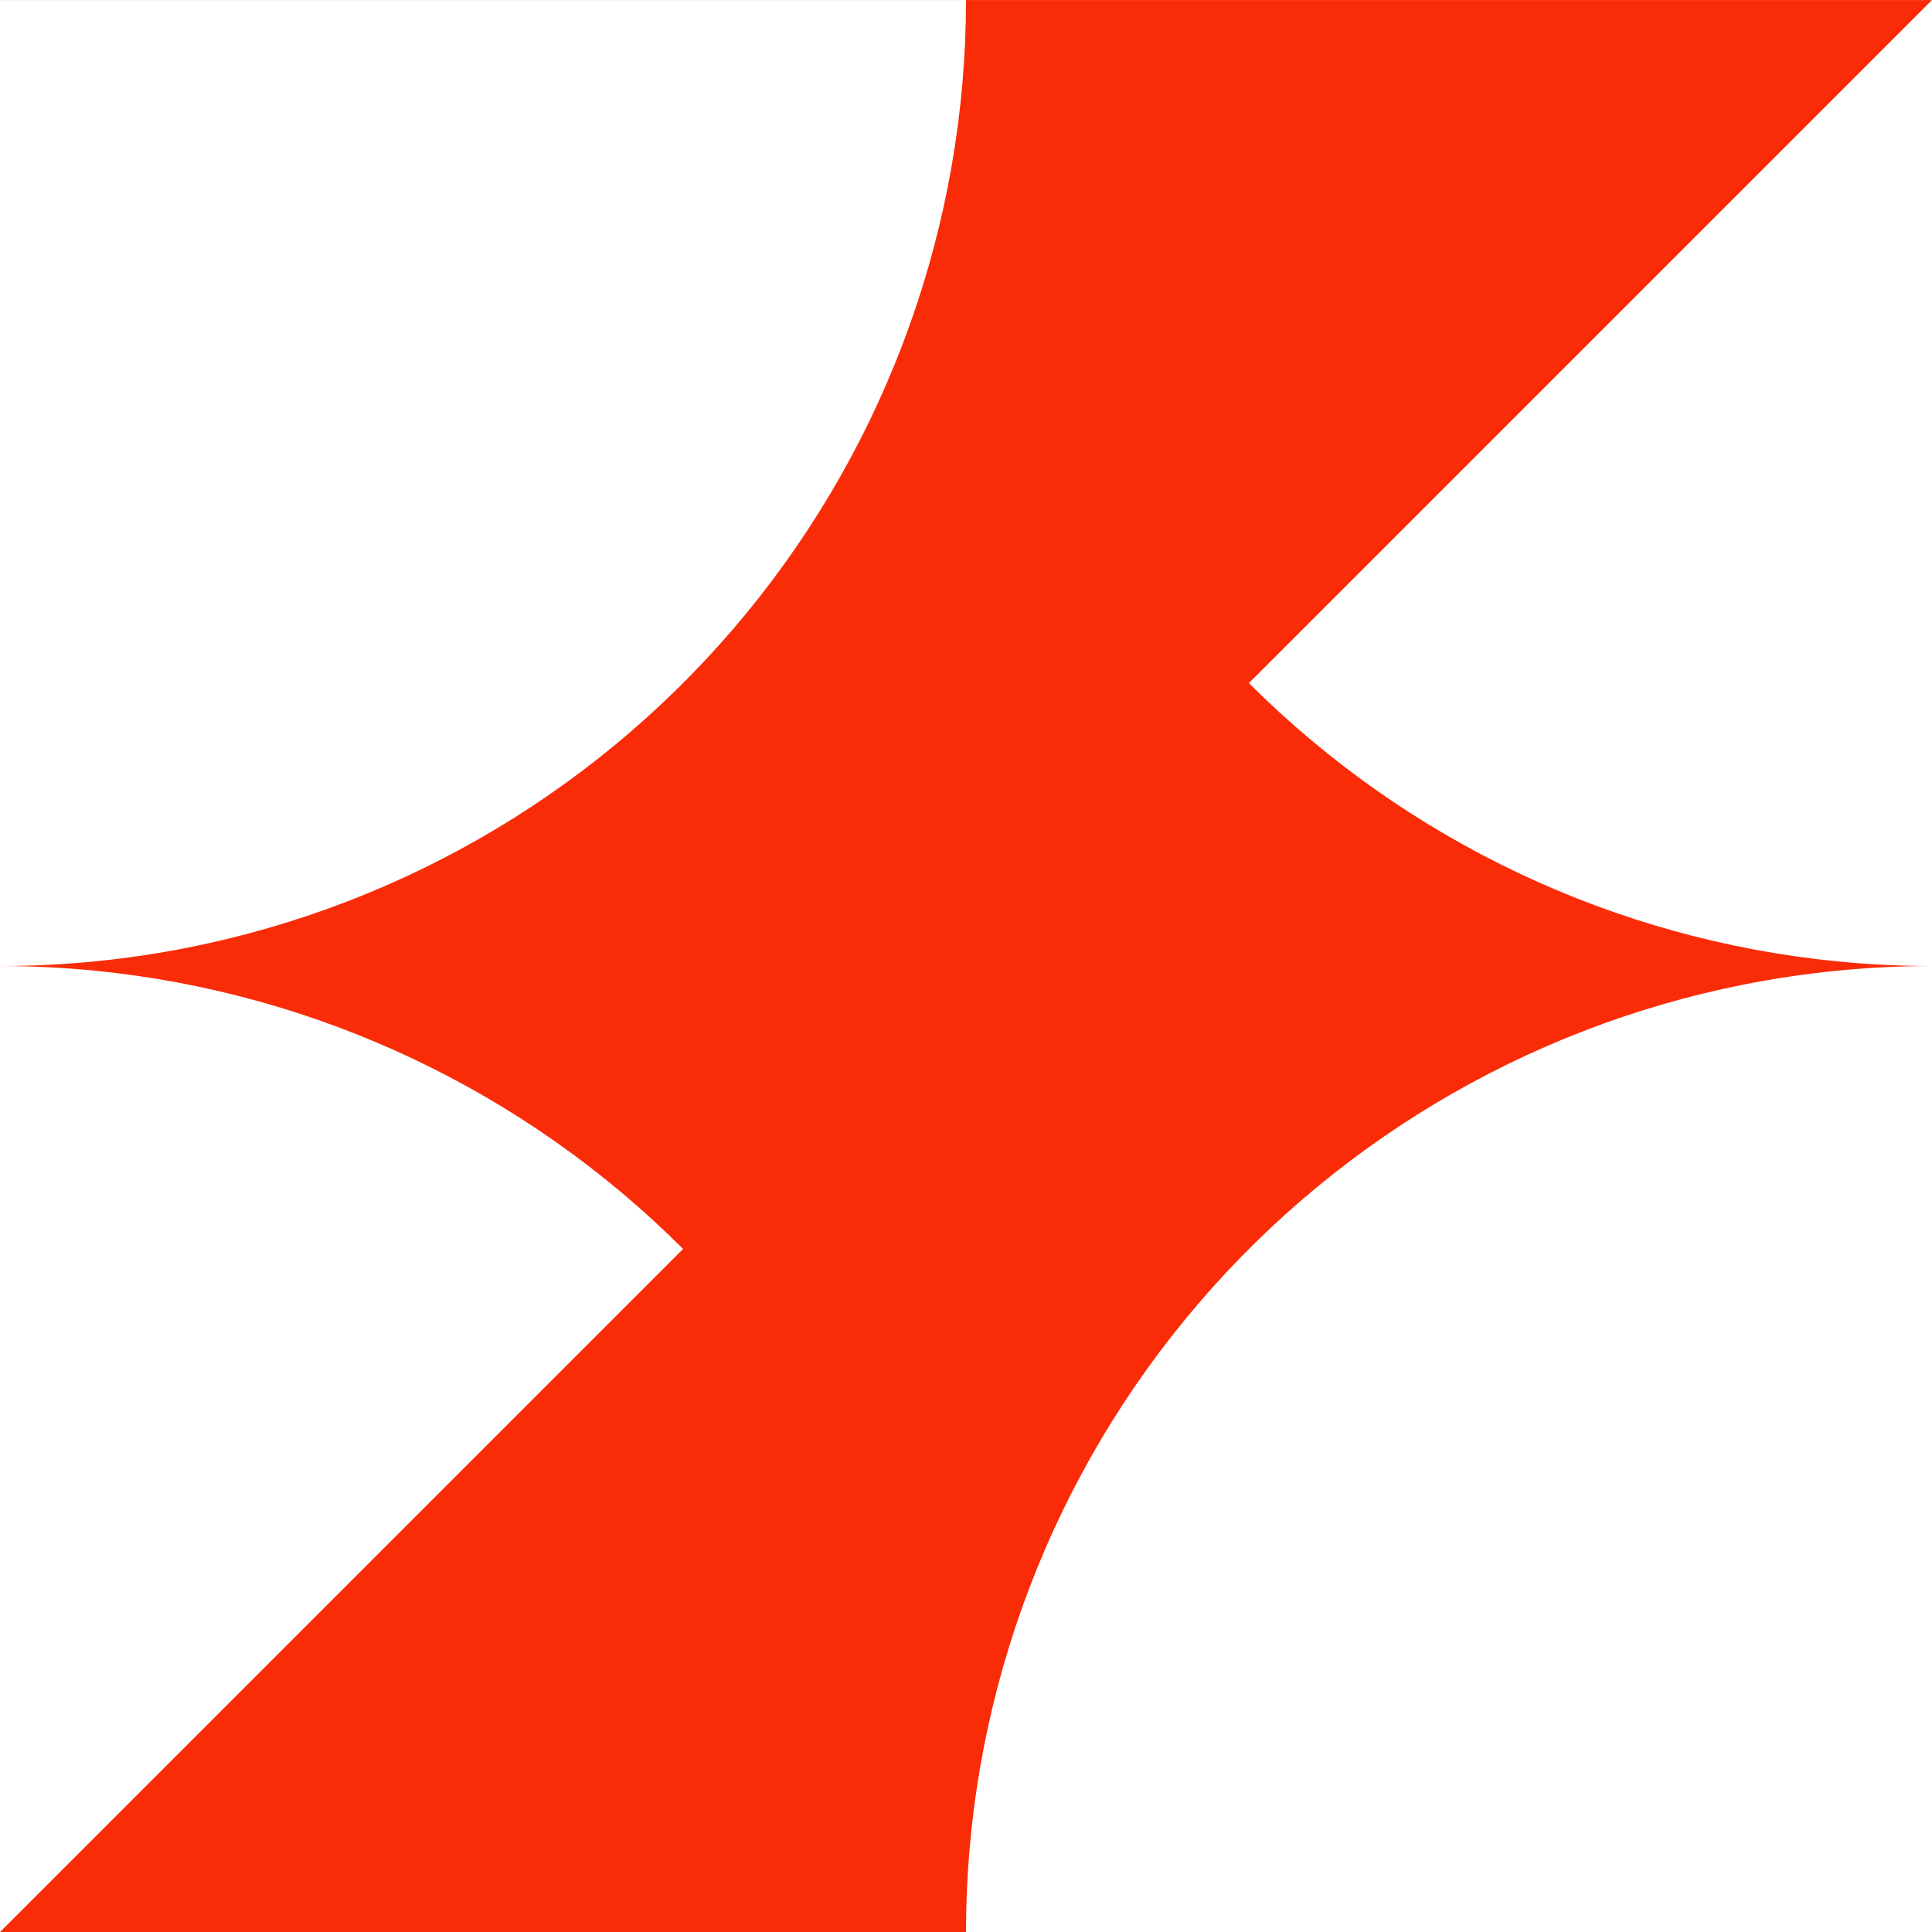 <svg
  width="48"
  height="48"
  viewBox="0 0 48 48"
  fill="none"
  xmlns="http://www.w3.org/2000/svg"
>
  <g clip-path="url(#clip0_392_107)">
    <path
      fill-rule="evenodd"
      clip-rule="evenodd"
      d="M24 96.001C24 90.448 25.925 85.068 29.448 80.775C32.97 76.483 37.872 73.545 43.318 72.462C44.86 72.155 46.419 72.003 47.972 72.001C47.199 72 46.423 71.962 45.648 71.885C40.122 71.341 34.956 68.898 31.029 64.972L48 48.001L24 48.001C24 42.448 25.925 37.068 29.448 32.776C32.97 28.483 37.872 25.545 43.318 24.462C44.852 24.157 46.403 24.004 47.948 24.001C47.183 23.999 46.415 23.961 45.648 23.885C40.122 23.341 34.956 20.898 31.029 16.971L48 0.001L24 0.001C24 -5.552 25.925 -10.932 29.448 -15.225C32.97 -19.517 37.872 -22.455 43.318 -23.538C44.853 -23.843 46.404 -23.996 47.95 -23.999L48.05 -23.999C51.956 -23.991 55.826 -23.029 59.313 -21.165C64.21 -18.548 68.048 -14.313 70.173 -9.183C72.298 -4.054 72.578 1.654 70.967 6.968C69.355 12.281 65.95 16.871 61.334 19.956C57.387 22.593 52.763 23.991 48.052 24.001C51.957 24.009 55.827 24.971 59.313 26.835C64.21 29.452 68.048 33.687 70.173 38.816C72.298 43.946 72.578 49.654 70.967 54.968C69.355 60.281 65.95 64.871 61.334 67.956C57.38 70.598 52.747 71.996 48.028 72.001C51.941 72.005 55.82 72.968 59.313 74.835C64.21 77.452 68.048 81.687 70.173 86.817C71.386 89.744 71.998 92.861 72 95.984L72 -23.999L48.05 -23.999C48.016 -23.999 47.983 -23.999 47.95 -23.999L0.068 -23.999C0.828 -23.997 1.591 -23.959 2.352 -23.884C7.878 -23.339 13.044 -20.896 16.971 -16.97L-4.76805e-06 0.001L24 0.001C24 5.553 22.075 10.934 18.552 15.226C15.03 19.518 10.128 22.456 4.682 23.54C3.145 23.846 1.591 23.998 0.043 24.001C0.811 24.002 1.582 24.041 2.352 24.116C7.878 24.661 13.044 27.104 16.971 31.03L-8.96434e-06 48.001L24 48.001C24 53.553 22.075 58.934 18.552 63.226C15.03 67.519 10.128 70.457 4.682 71.54C3.145 71.846 1.592 71.998 0.043 72.001C0.812 72.002 1.582 72.041 2.352 72.117C7.878 72.661 13.044 75.104 16.971 79.03L2.09815e-06 96.001L24 96.001C24 101.553 22.075 106.934 18.552 111.226C15.03 115.519 10.128 118.457 4.682 119.54C3.131 119.848 1.563 120.001 0 120.001C-3.923 120.001 -7.812 119.039 -11.313 117.167C-16.21 114.55 -20.048 110.315 -22.173 105.185C-23.385 102.259 -23.997 99.144 -24 96.022L-24 120.001L0 120.001L47.958 120.001C47.986 120.001 48.014 120.001 48.043 120.001L72 120.001L72 96.018C71.998 98.356 71.655 100.698 70.967 102.968C69.355 108.281 65.95 112.871 61.334 115.956C57.385 118.595 52.757 119.993 48.043 120.001L47.958 120.001C47.189 120 46.418 119.961 45.648 119.885C40.122 119.341 34.956 116.898 31.029 112.972L48 96.001L24 96.001ZM-24 95.979C-23.998 93.643 -23.655 91.302 -22.967 89.034C-21.355 83.721 -17.95 79.13 -13.334 76.046C-9.385 73.407 -4.758 72.009 -0.043 72.001C-3.952 71.994 -7.825 71.032 -11.313 69.167C-16.21 66.55 -20.048 62.315 -22.173 57.185C-23.384 54.261 -23.996 51.149 -24 48.029L-24 95.979ZM-24 47.972C-23.997 45.638 -23.654 43.3 -22.967 41.034C-21.355 35.721 -17.95 31.13 -13.334 28.046C-9.384 25.407 -4.757 24.009 -0.043 24.001C-3.951 23.994 -7.824 23.032 -11.313 21.167C-16.21 18.549 -20.048 14.315 -22.173 9.185C-23.384 6.262 -23.996 3.151 -24 0.032L-24 -0.031C-23.997 -2.364 -23.654 -4.701 -22.967 -6.966C-21.355 -12.279 -17.95 -16.87 -13.334 -19.954C-9.392 -22.588 -4.774 -23.986 -0.069 -23.999L-24 -23.999L-24 -0.031C-24 -0.01 -24 0.011 -24 0.032L-24 47.972Z"
      fill="#FA2C07"
    />
  </g>
  <defs>
    <clipPath id="clip0_392_107">
      <rect
        width="48"
        height="48"
        fill="white"
        transform="translate(48 48) rotate(-180)"
      />
    </clipPath>
  </defs>
</svg>